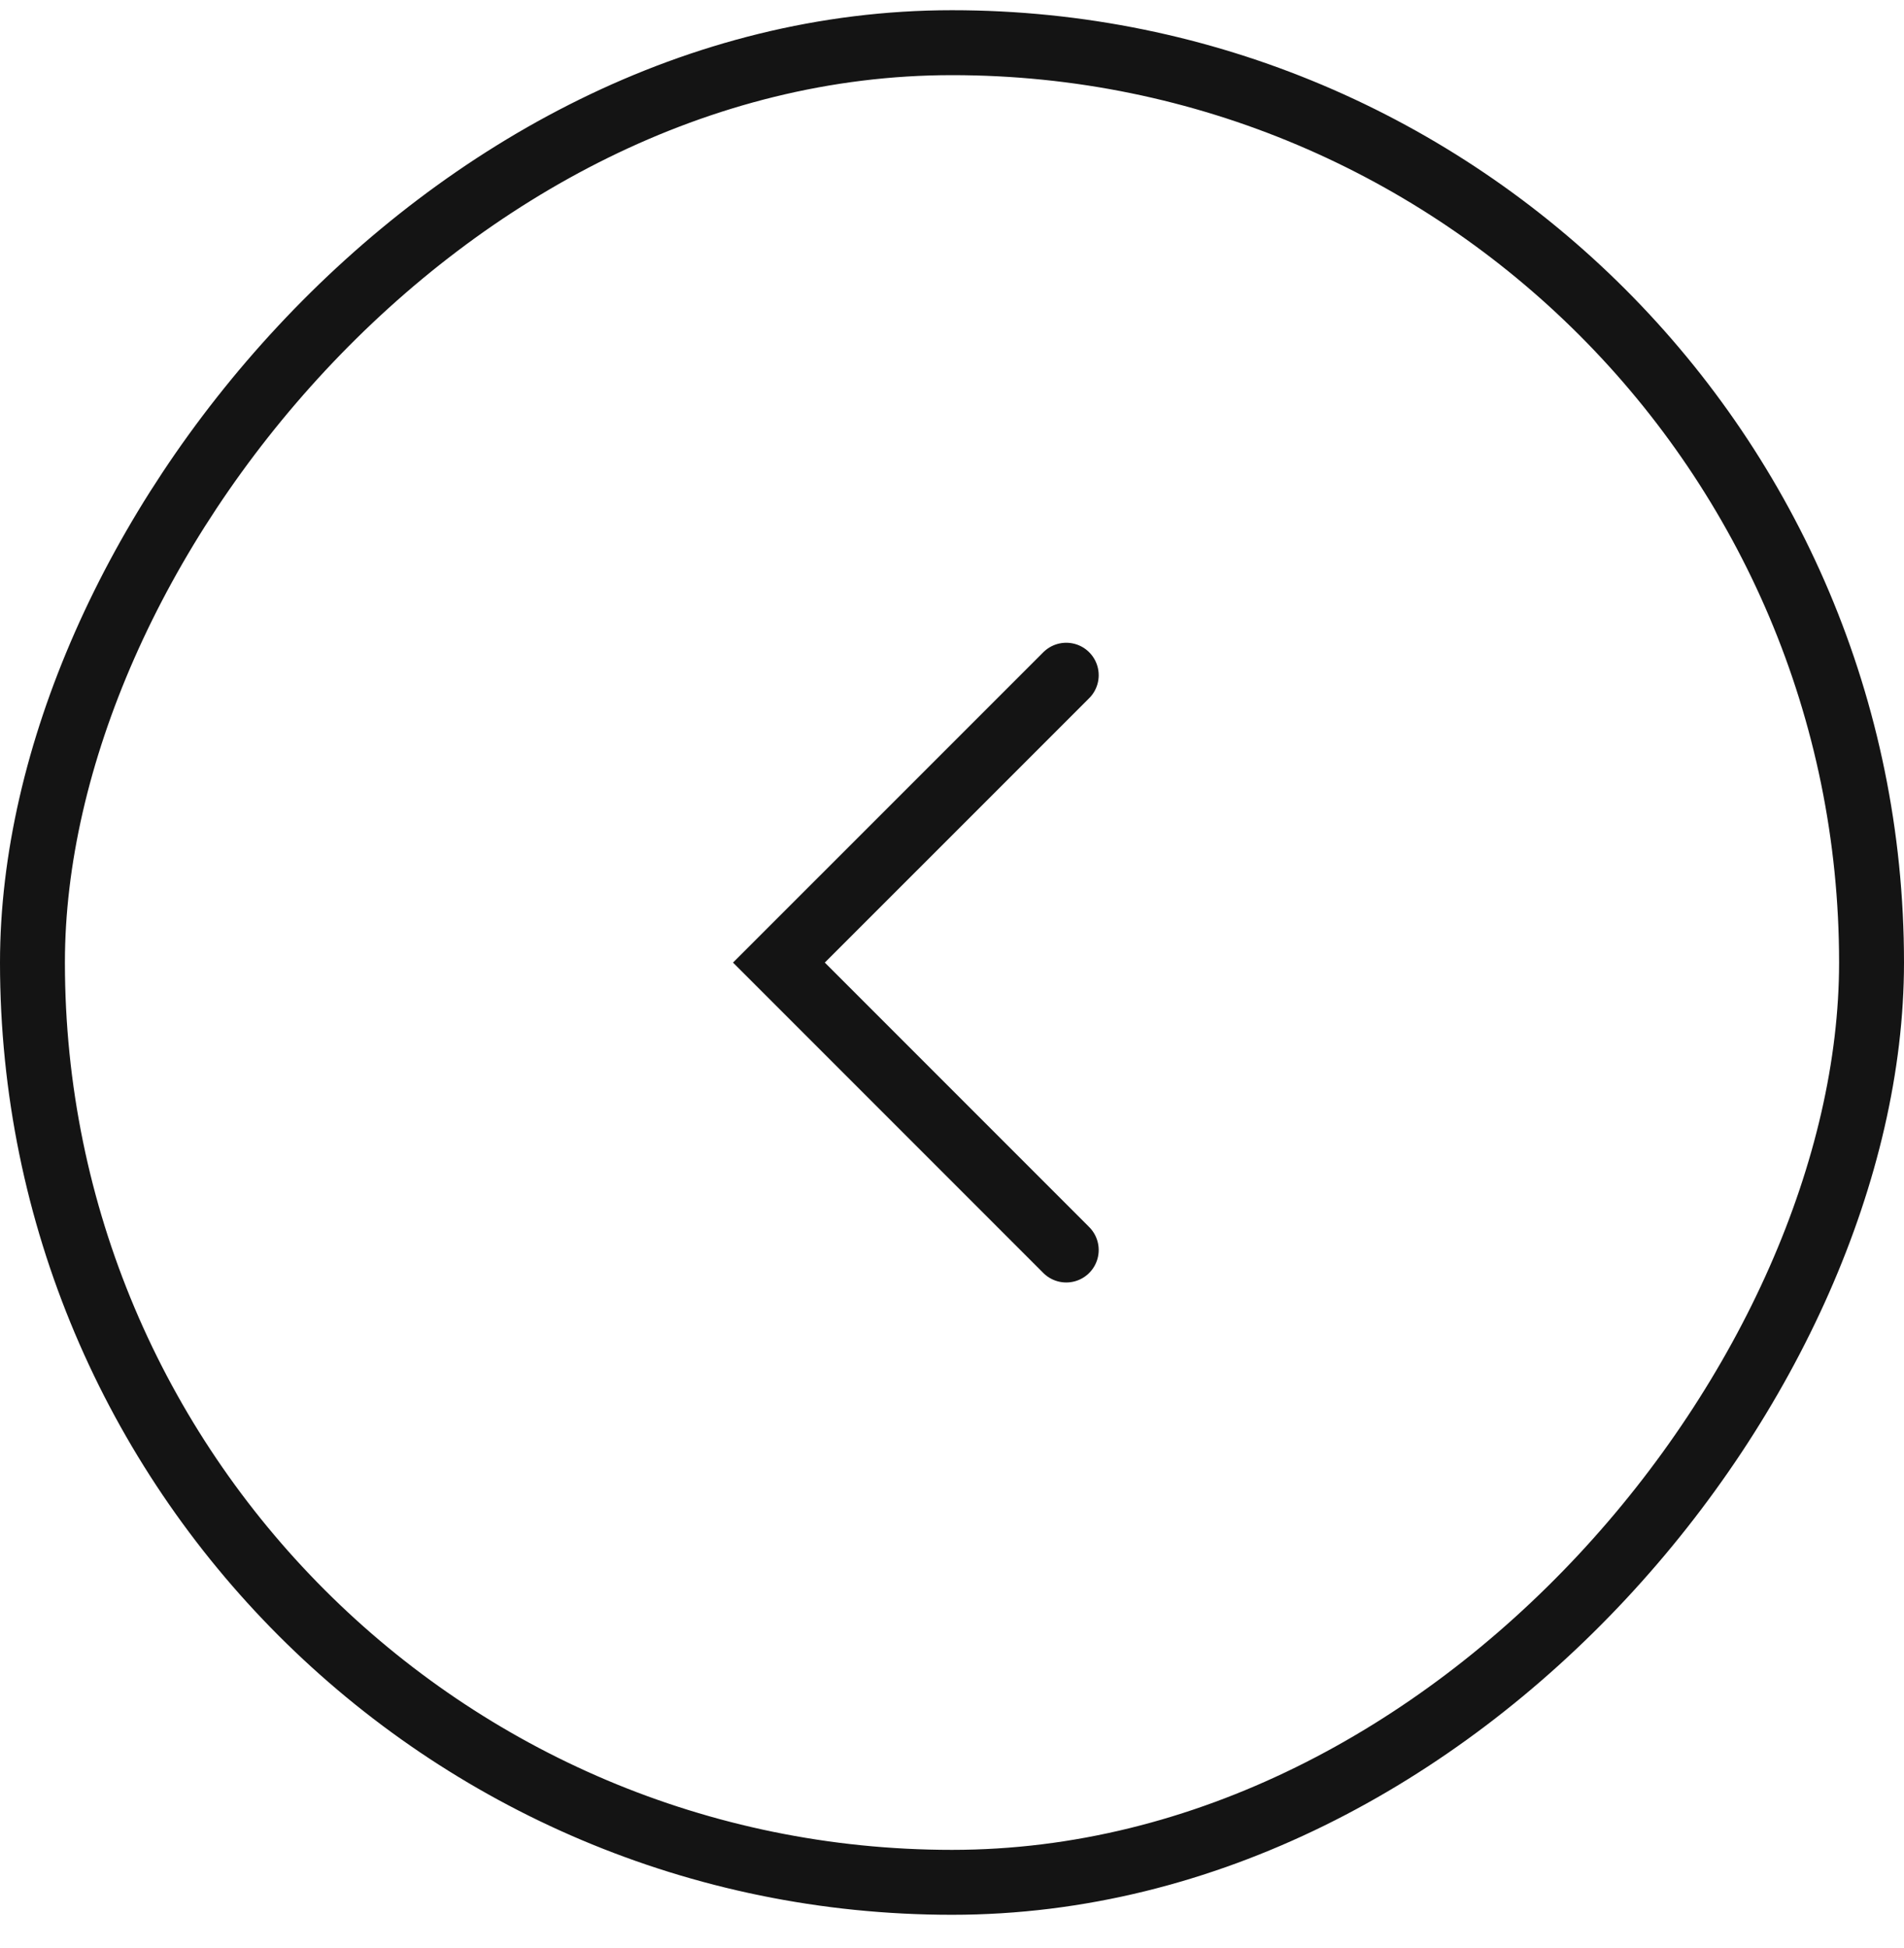 <svg width="44" height="45" viewBox="0 0 44 45" fill="none" xmlns="http://www.w3.org/2000/svg">
<rect x="-0.75" y="0.75" width="42.5" height="42.5" rx="21.25" transform="matrix(-1 0 0 1 42.5 0.236)" stroke="#141414" stroke-width="1.5"/>
<path d="M24.64 28.878L18 22.238L24.64 15.599" stroke="#141414" stroke-width="1.5" stroke-linecap="round"/>
</svg>
